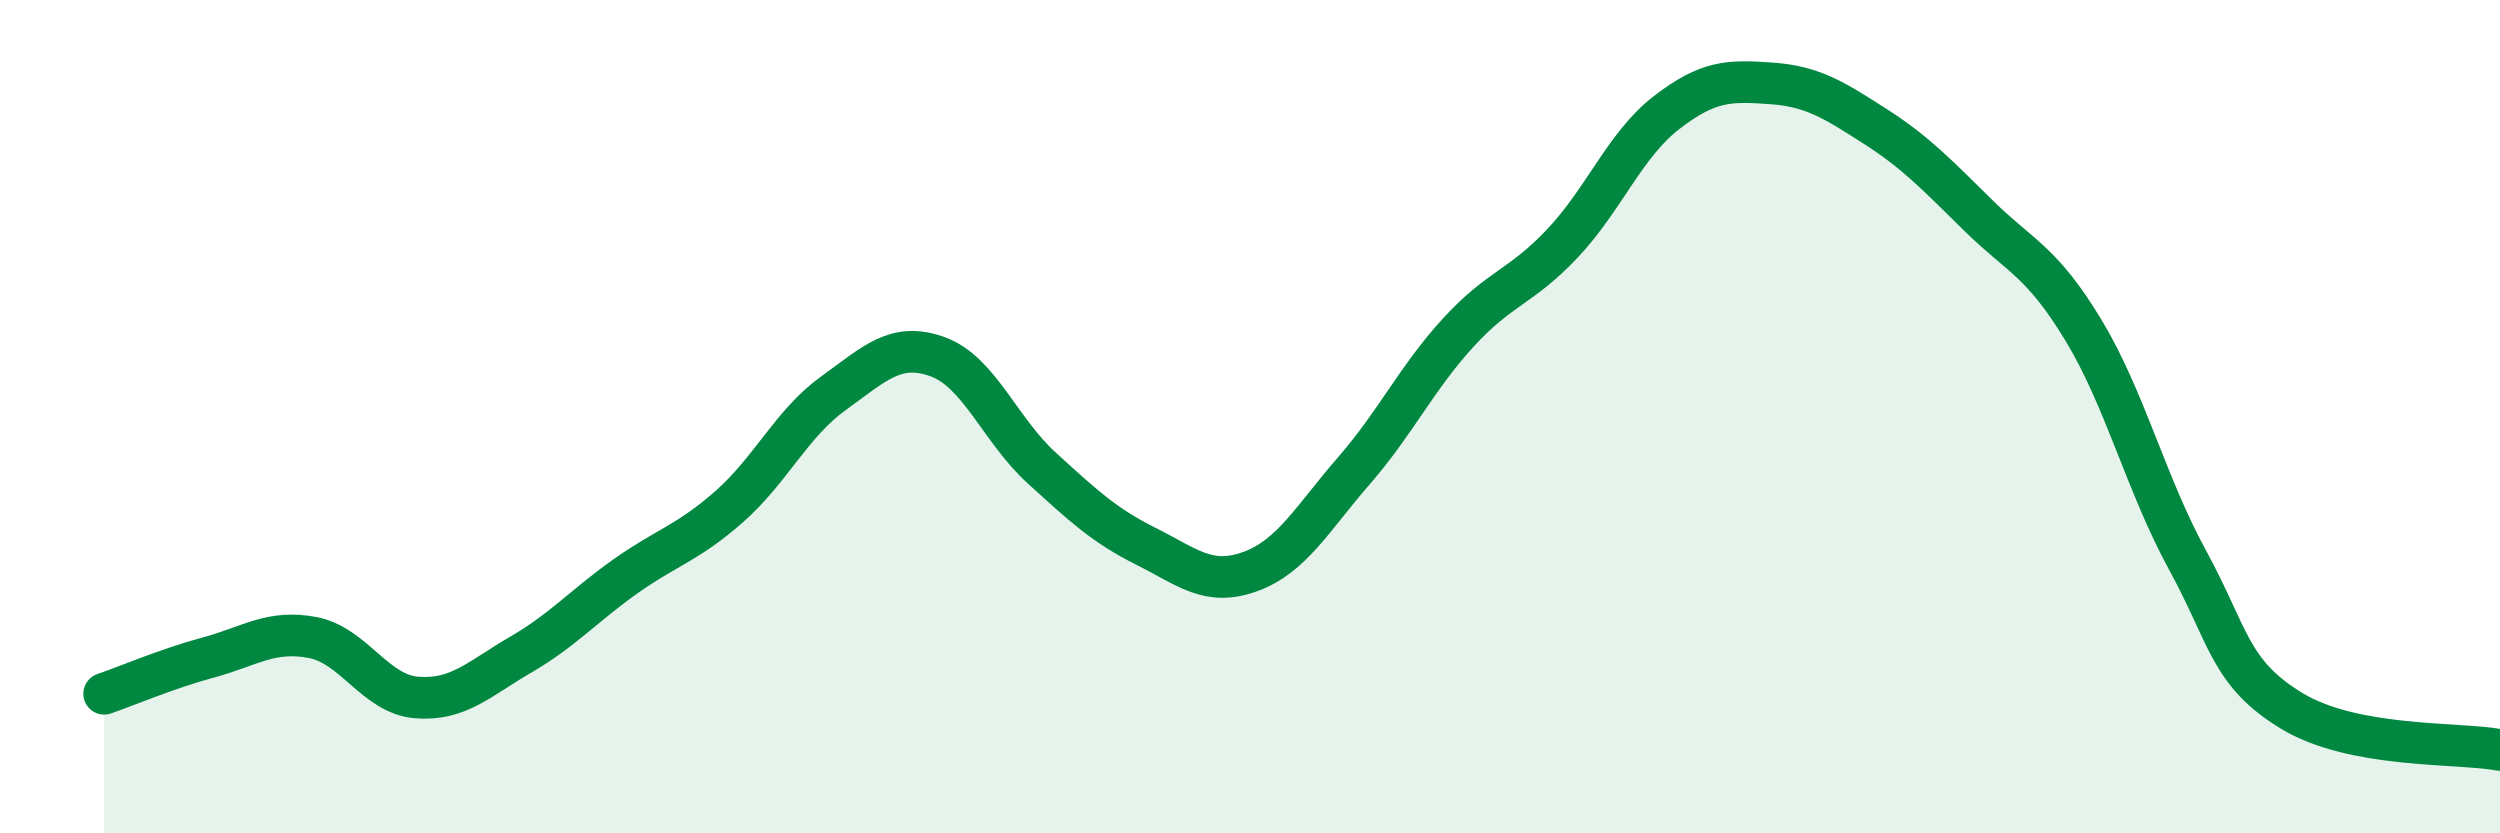 
    <svg width="60" height="20" viewBox="0 0 60 20" xmlns="http://www.w3.org/2000/svg">
      <path
        d="M 2.5,16.65 C 3,16.48 4,16.05 5,15.78 C 6,15.51 6.5,15.11 7.5,15.3 C 8.5,15.49 9,16.66 10,16.74 C 11,16.82 11.5,16.29 12.5,15.71 C 13.5,15.13 14,14.55 15,13.84 C 16,13.13 16.5,13.04 17.5,12.16 C 18.5,11.28 19,10.16 20,9.44 C 21,8.72 21.5,8.2 22.5,8.56 C 23.5,8.92 24,10.32 25,11.23 C 26,12.14 26.5,12.61 27.5,13.11 C 28.5,13.61 29,14.08 30,13.72 C 31,13.36 31.5,12.44 32.5,11.29 C 33.5,10.14 34,9.07 35,7.98 C 36,6.89 36.5,6.9 37.5,5.84 C 38.5,4.78 39,3.47 40,2.7 C 41,1.93 41.5,1.93 42.5,2 C 43.5,2.07 44,2.39 45,3.03 C 46,3.67 46.5,4.21 47.5,5.19 C 48.5,6.17 49,6.27 50,7.92 C 51,9.57 51.5,11.61 52.5,13.44 C 53.5,15.27 53.5,16.15 55,17.06 C 56.5,17.97 59,17.81 60,18L60 20L2.5 20Z"
        fill="#008740"
        opacity="0.1"
        stroke-linecap="round"
        stroke-linejoin="round"
      />
      <path
        d="M 2.5,16.65 C 3,16.48 4,16.05 5,15.78 C 6,15.51 6.5,15.11 7.5,15.3 C 8.5,15.49 9,16.66 10,16.74 C 11,16.82 11.5,16.29 12.5,15.71 C 13.5,15.13 14,14.55 15,13.84 C 16,13.13 16.5,13.04 17.5,12.16 C 18.5,11.28 19,10.16 20,9.44 C 21,8.72 21.5,8.2 22.5,8.56 C 23.5,8.92 24,10.32 25,11.23 C 26,12.14 26.5,12.61 27.5,13.11 C 28.5,13.61 29,14.08 30,13.72 C 31,13.36 31.5,12.44 32.5,11.29 C 33.5,10.14 34,9.07 35,7.98 C 36,6.89 36.5,6.9 37.5,5.84 C 38.5,4.78 39,3.47 40,2.7 C 41,1.93 41.5,1.93 42.5,2 C 43.5,2.07 44,2.39 45,3.03 C 46,3.67 46.5,4.21 47.5,5.19 C 48.5,6.17 49,6.27 50,7.92 C 51,9.57 51.5,11.61 52.5,13.44 C 53.5,15.27 53.5,16.15 55,17.06 C 56.5,17.97 59,17.81 60,18"
        stroke="#008740"
        stroke-width="1"
        fill="none"
        stroke-linecap="round"
        stroke-linejoin="round"
      />
    </svg>
  